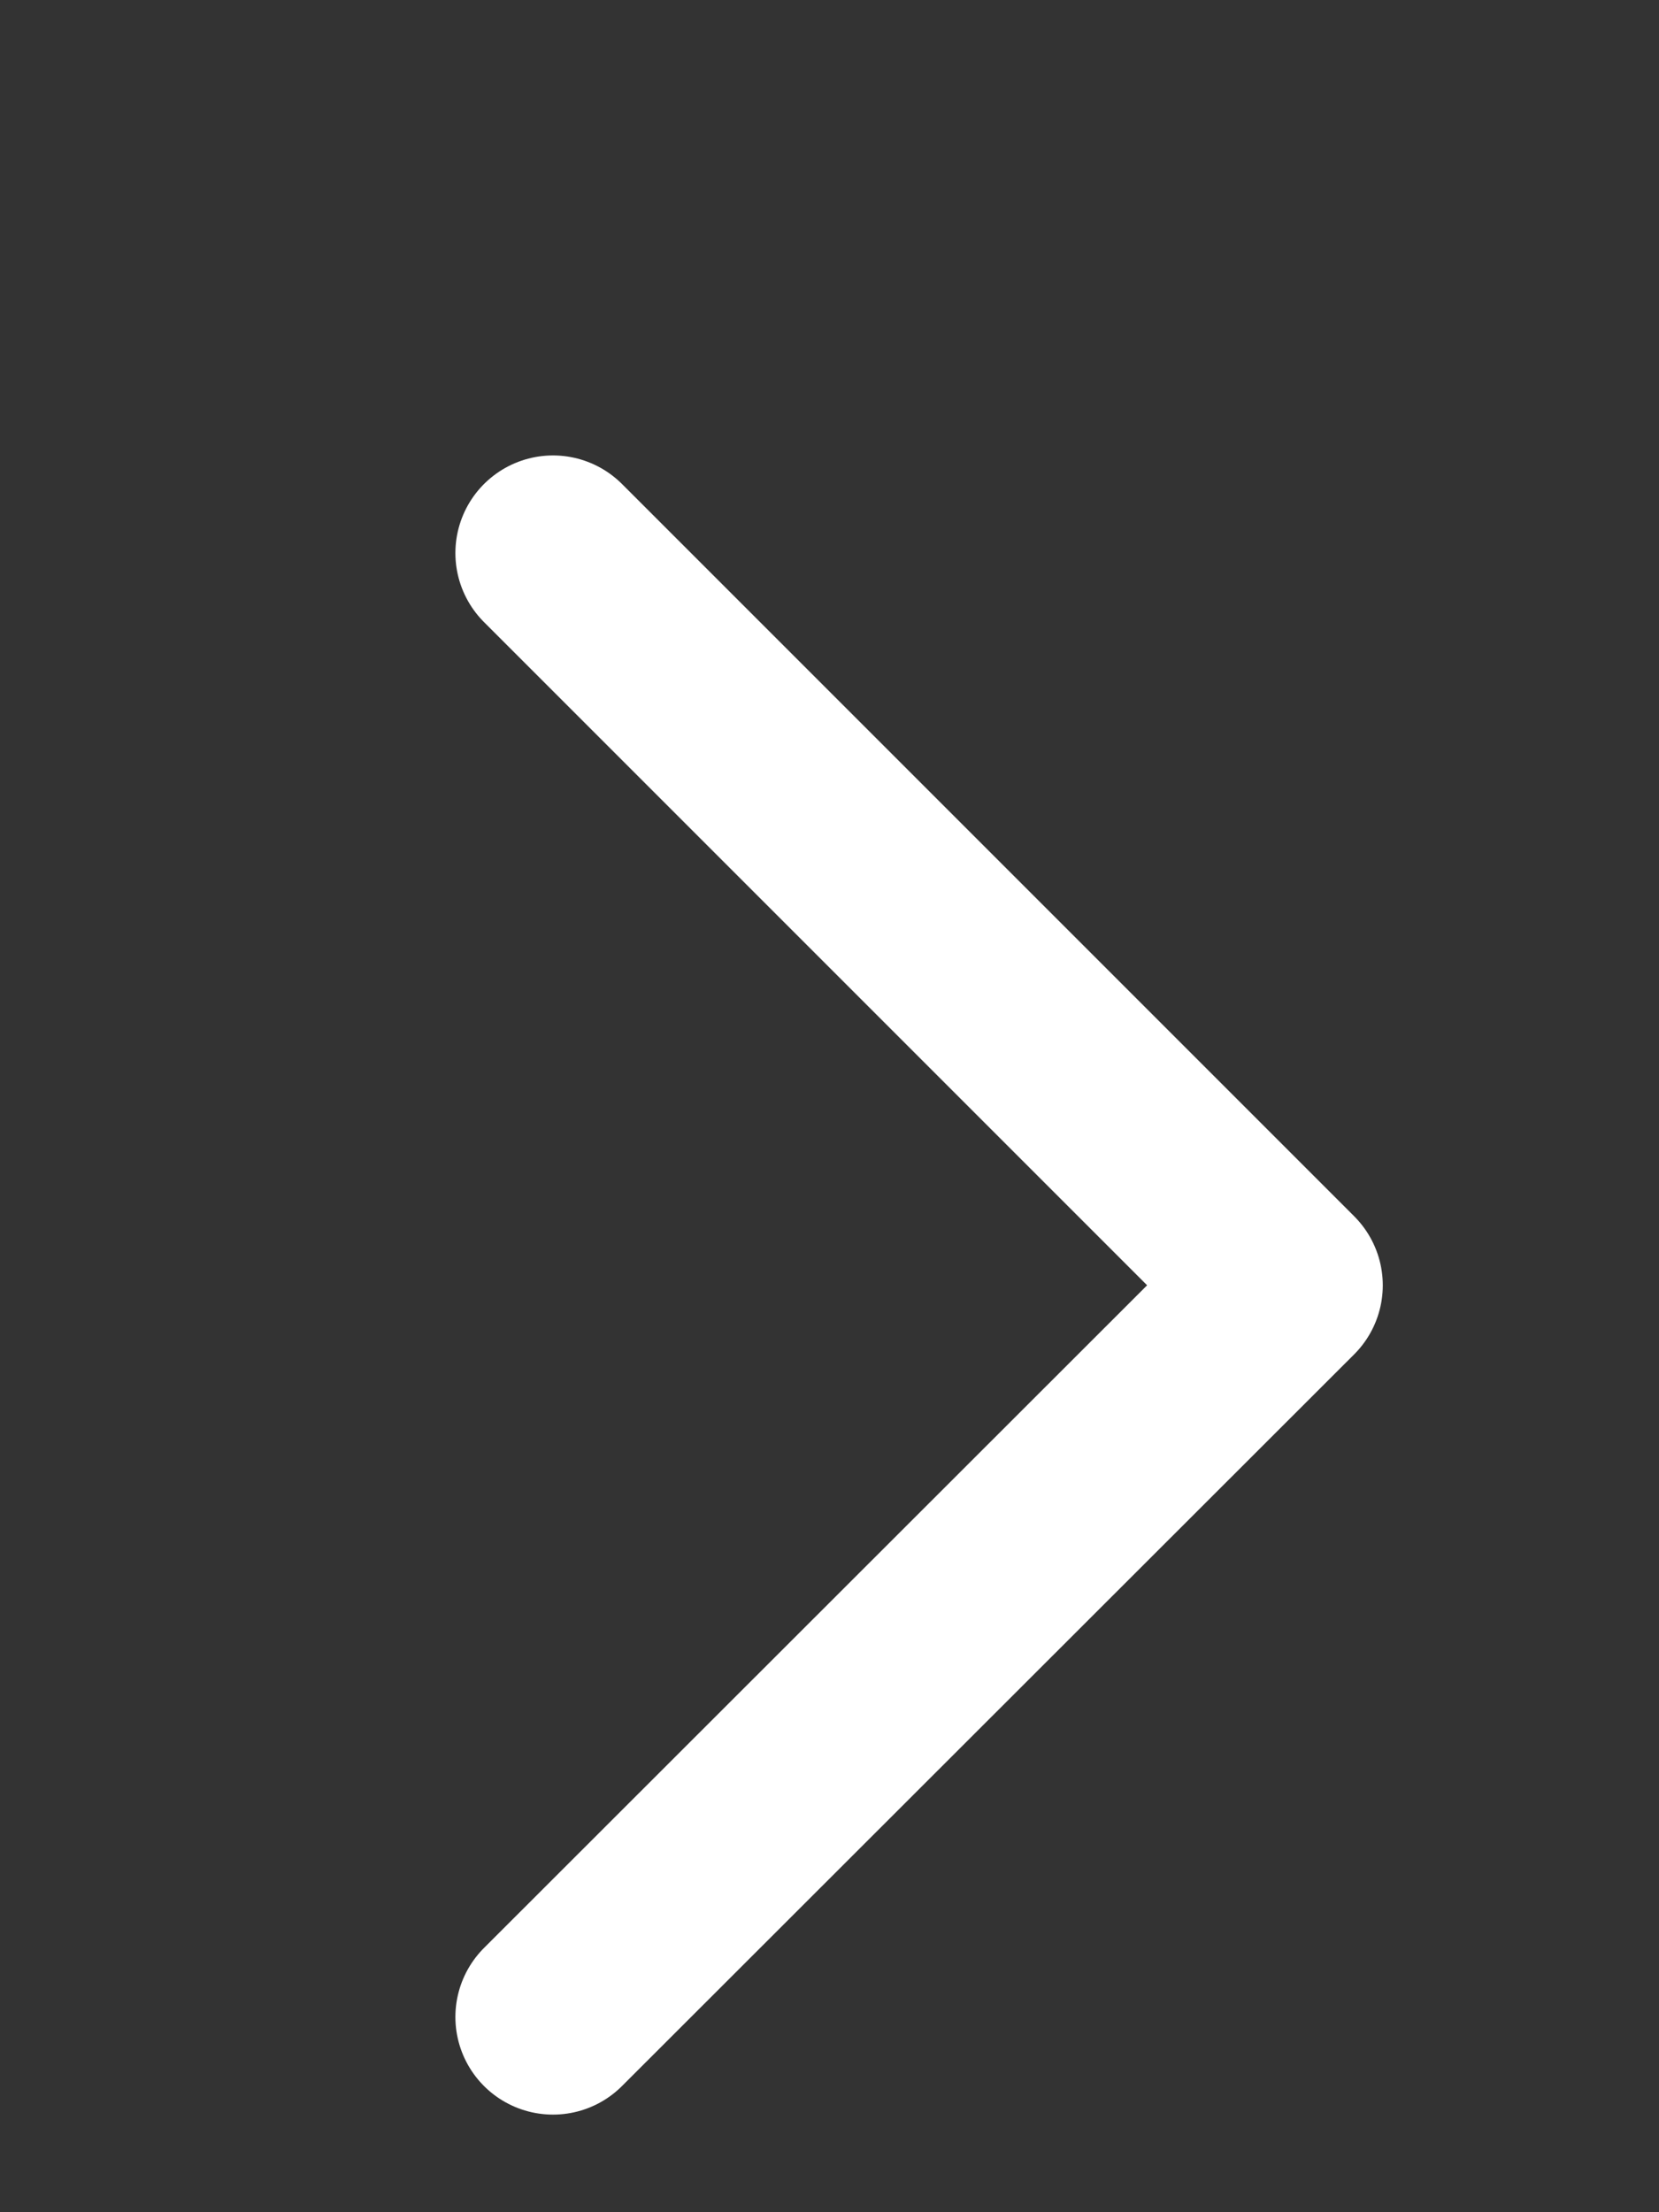 <?xml version="1.0" encoding="utf-8"?>
<svg xmlns="http://www.w3.org/2000/svg" fill="none" height="100%" overflow="visible" preserveAspectRatio="none" style="display: block;" viewBox="0 0 3 4" width="100%">
<rect x="0" y="0" width="3" height="4" fill="#333333" stroke="none"/>
<path d="M1 1L2.324 2.324L1 3.647" id="Vector 3" stroke="white" stroke-linecap="round" stroke-linejoin="round" stroke-width="0.353"/>
</svg>